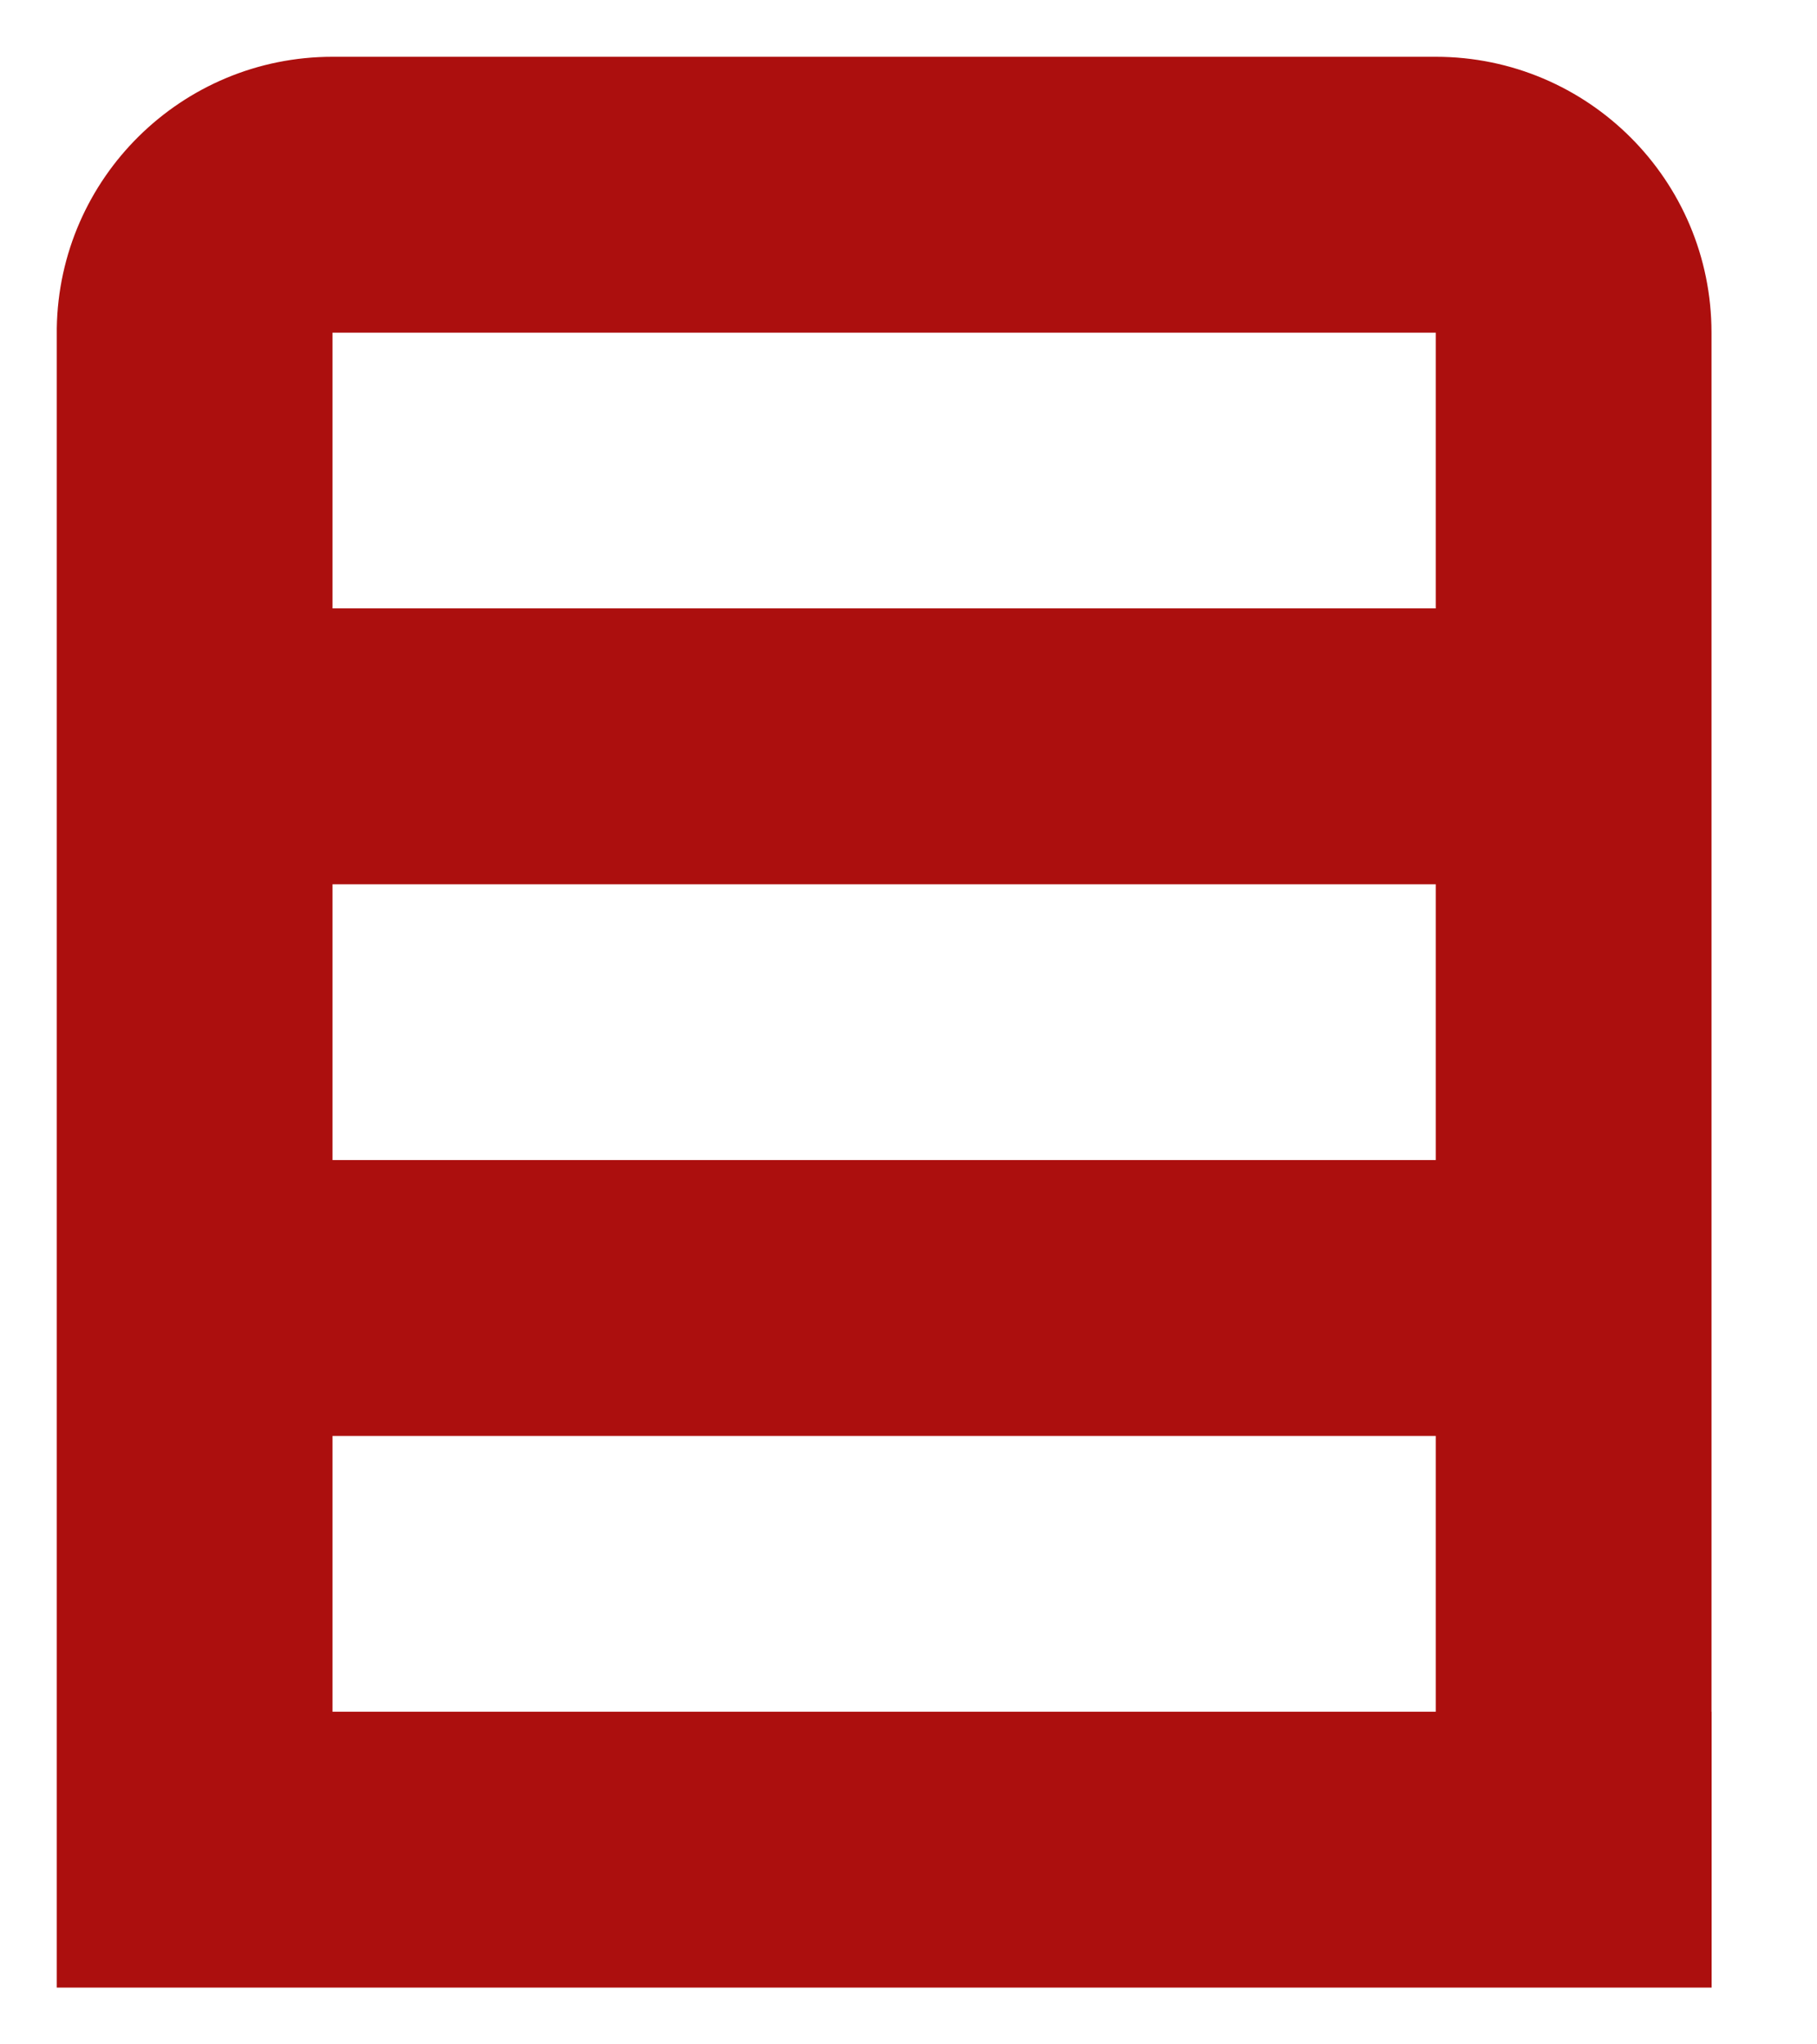 <svg xmlns="http://www.w3.org/2000/svg" width="16" height="18" viewBox="0 0 16 18" fill="none"><path fill-rule="evenodd" clip-rule="evenodd" d="M0.5 17.5H2.928H12.643H15.071H15.072V15.071H15.071V2.929C15.071 1.587 13.984 0.5 12.643 0.5H2.928C1.6 0.5 0.52 1.567 0.5 2.891V17.5ZM12.643 7.786V10.214H2.928V7.786H12.643ZM12.643 5.357V2.929H2.928V5.357H12.643ZM2.928 12.643H12.643V15.071H2.928V12.643Z" fill="#AC0F0E"></path></svg>